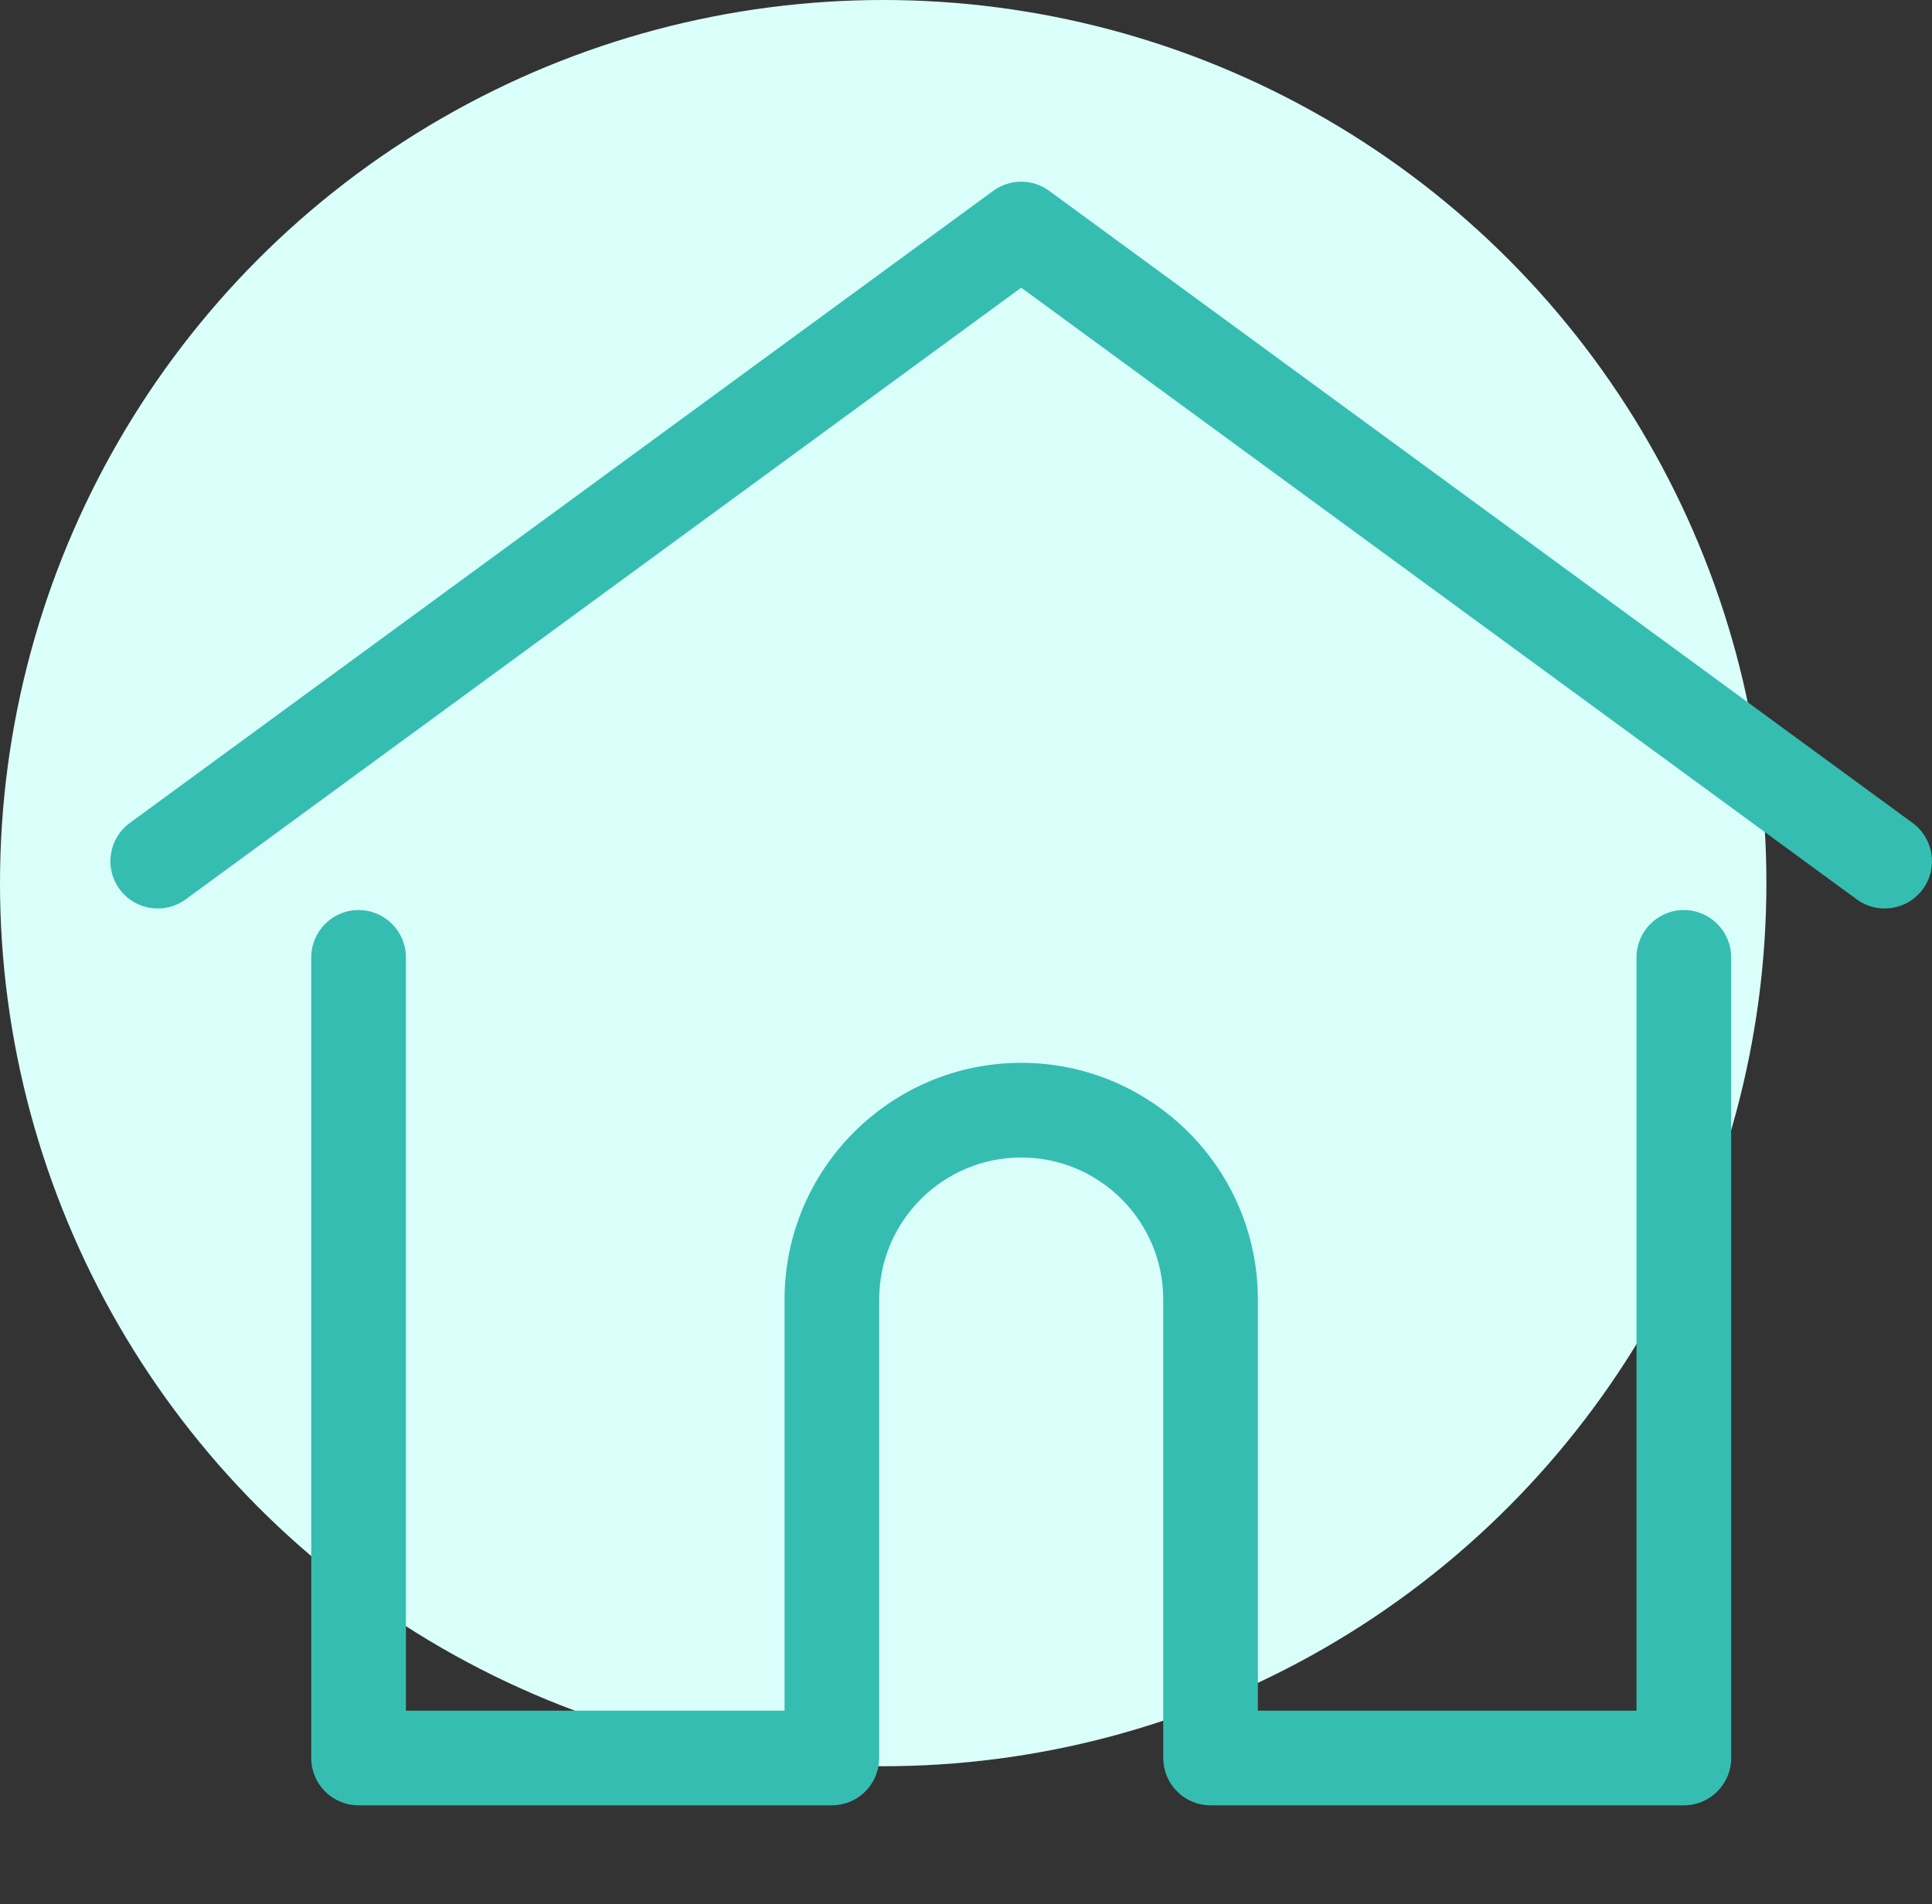 <svg width="70" height="69" viewBox="0 0 70 69" fill="none" xmlns="http://www.w3.org/2000/svg">
<rect x="0" y="0" width="70" height="69" fill="#333333" stroke="none"/>
<circle cx="32" cy="32" r="32" fill="#DAFFFB"/>
<g clip-path="url(#clip0_296_4205)">
<path d="M69.298 29.821L38.013 6.915C37.41 6.473 36.59 6.473 35.987 6.915L4.702 29.821C3.938 30.381 3.772 31.454 4.331 32.218C4.891 32.982 5.964 33.148 6.728 32.588L37 10.424L67.272 32.588C67.577 32.812 67.932 32.919 68.284 32.919C68.812 32.919 69.333 32.676 69.669 32.218C70.228 31.454 70.062 30.381 69.298 29.821Z" fill="#36BDB1"/>
<path d="M61.009 32.976C60.062 32.976 59.294 33.744 59.294 34.691V61.987H45.575V47.087C45.575 42.359 41.728 38.512 37.001 38.512C32.272 38.512 28.426 42.359 28.426 47.087V61.987H14.707V34.691C14.707 33.744 13.939 32.976 12.992 32.976C12.045 32.976 11.277 33.744 11.277 34.691V63.702C11.277 64.649 12.045 65.417 12.992 65.417H30.14C31.042 65.417 31.78 64.72 31.849 63.835C31.853 63.795 31.855 63.751 31.855 63.702V47.087C31.855 44.25 34.163 41.942 37.001 41.942C39.838 41.942 42.146 44.25 42.146 47.087V63.702C42.146 63.751 42.148 63.794 42.152 63.834C42.22 64.719 42.958 65.417 43.861 65.417H61.009C61.956 65.417 62.724 64.649 62.724 63.702V34.691C62.723 33.744 61.956 32.976 61.009 32.976Z" fill="#36BDB1"/>
</g>
<defs>
<clipPath id="clip0_296_4205">
<rect width="66" height="66" fill="white" transform="translate(4 3)"/>
</clipPath>
</defs>
</svg>
